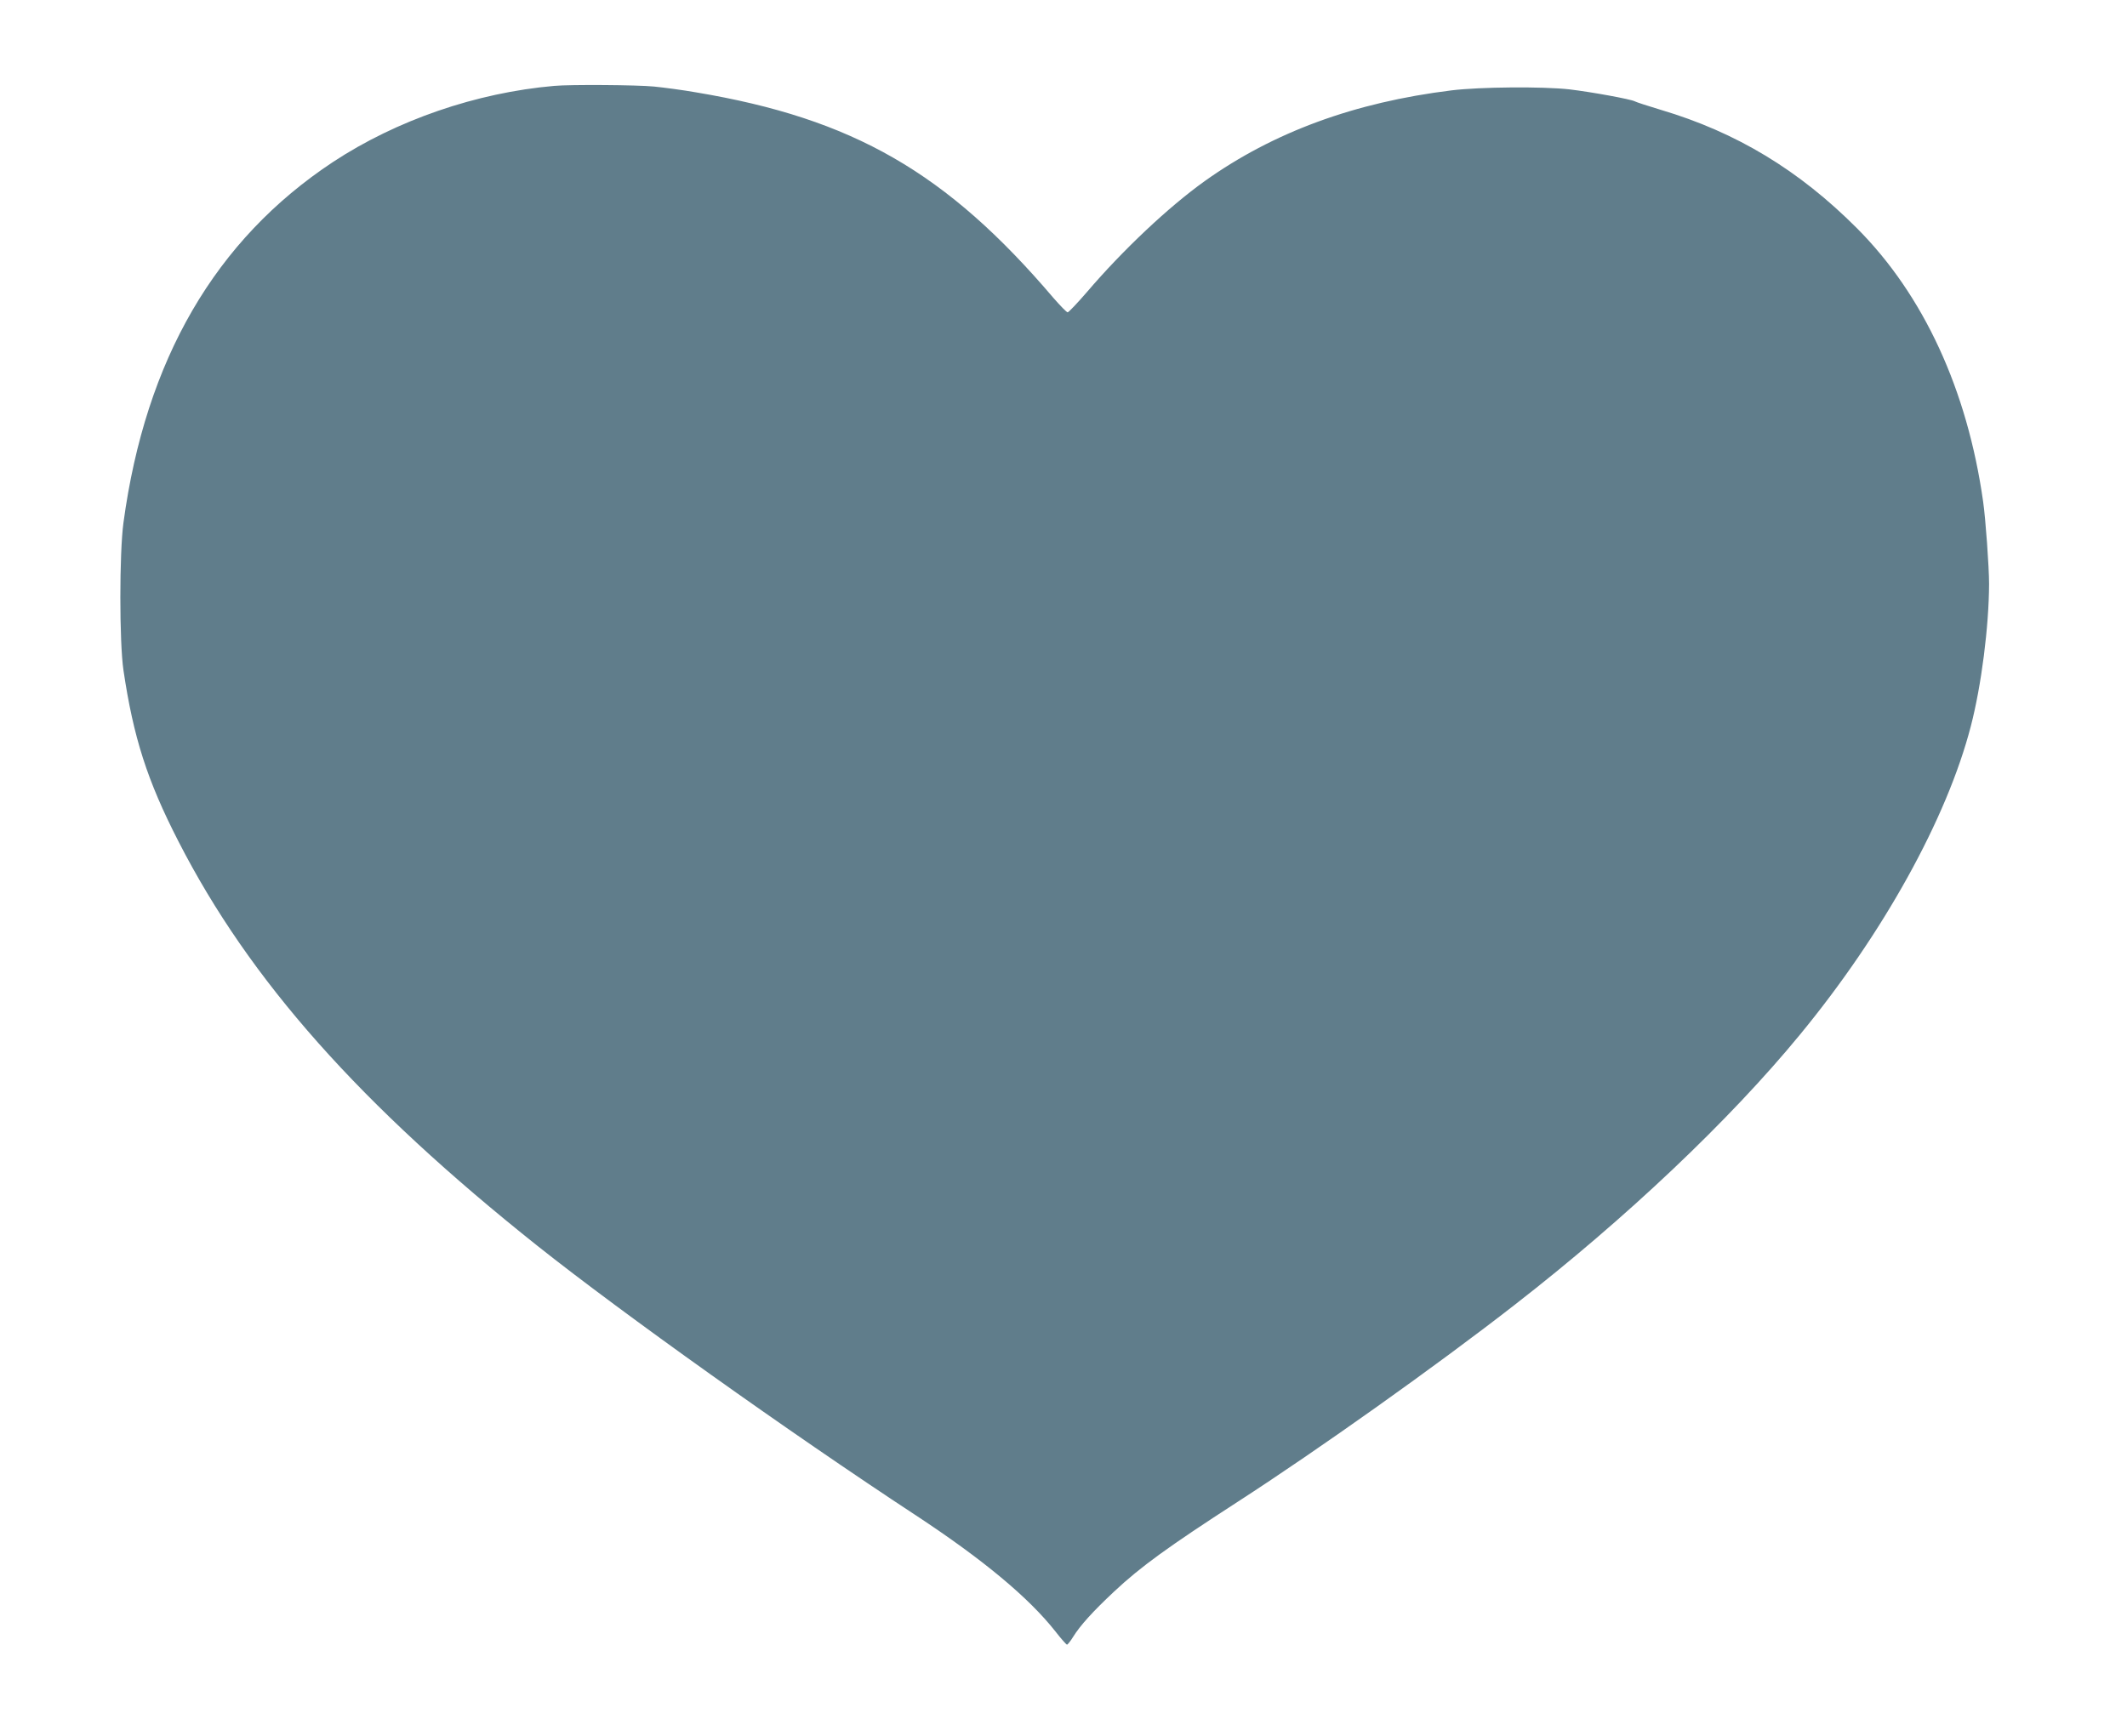<?xml version="1.0" standalone="no"?>
<!DOCTYPE svg PUBLIC "-//W3C//DTD SVG 20010904//EN"
 "http://www.w3.org/TR/2001/REC-SVG-20010904/DTD/svg10.dtd">
<svg version="1.0" xmlns="http://www.w3.org/2000/svg"
 width="1280pt" height="1045pt" viewBox="0 0 1280 1045"
 preserveAspectRatio="xMidYMid meet">
<g transform="translate(0,1045) scale(0.1,-0.1)"
fill="#607d8b" stroke="none">
<path d="M3335 9933 c-469 -41 -948 -206 -1331 -458 -708 -468 -1128 -1190
-1261 -2171 -25 -185 -25 -718 0 -889 60 -404 143 -664 331 -1030 428 -836
1094 -1586 2161 -2435 510 -405 1505 -1115 2280 -1624 401 -264 675 -492 836
-696 34 -44 66 -80 70 -80 4 0 21 21 37 47 42 68 118 152 246 272 161 151 326
270 746 542 481 311 1195 818 1667 1186 668 519 1292 1110 1715 1625 502 610
884 1301 1028 1856 64 246 109 601 110 857 0 101 -21 394 -36 497 -95 671
-358 1242 -759 1644 -349 350 -726 578 -1181 713 -77 23 -147 46 -156 51 -24
13 -259 56 -393 72 -161 18 -539 15 -710 -6 -584 -72 -1073 -252 -1485 -546
-218 -156 -492 -414 -709 -668 -58 -67 -110 -122 -116 -122 -6 0 -44 39 -85
86 -643 756 -1206 1080 -2151 1238 -79 14 -193 29 -253 35 -99 10 -504 13
-601 4z"/>
</g>
</svg>
